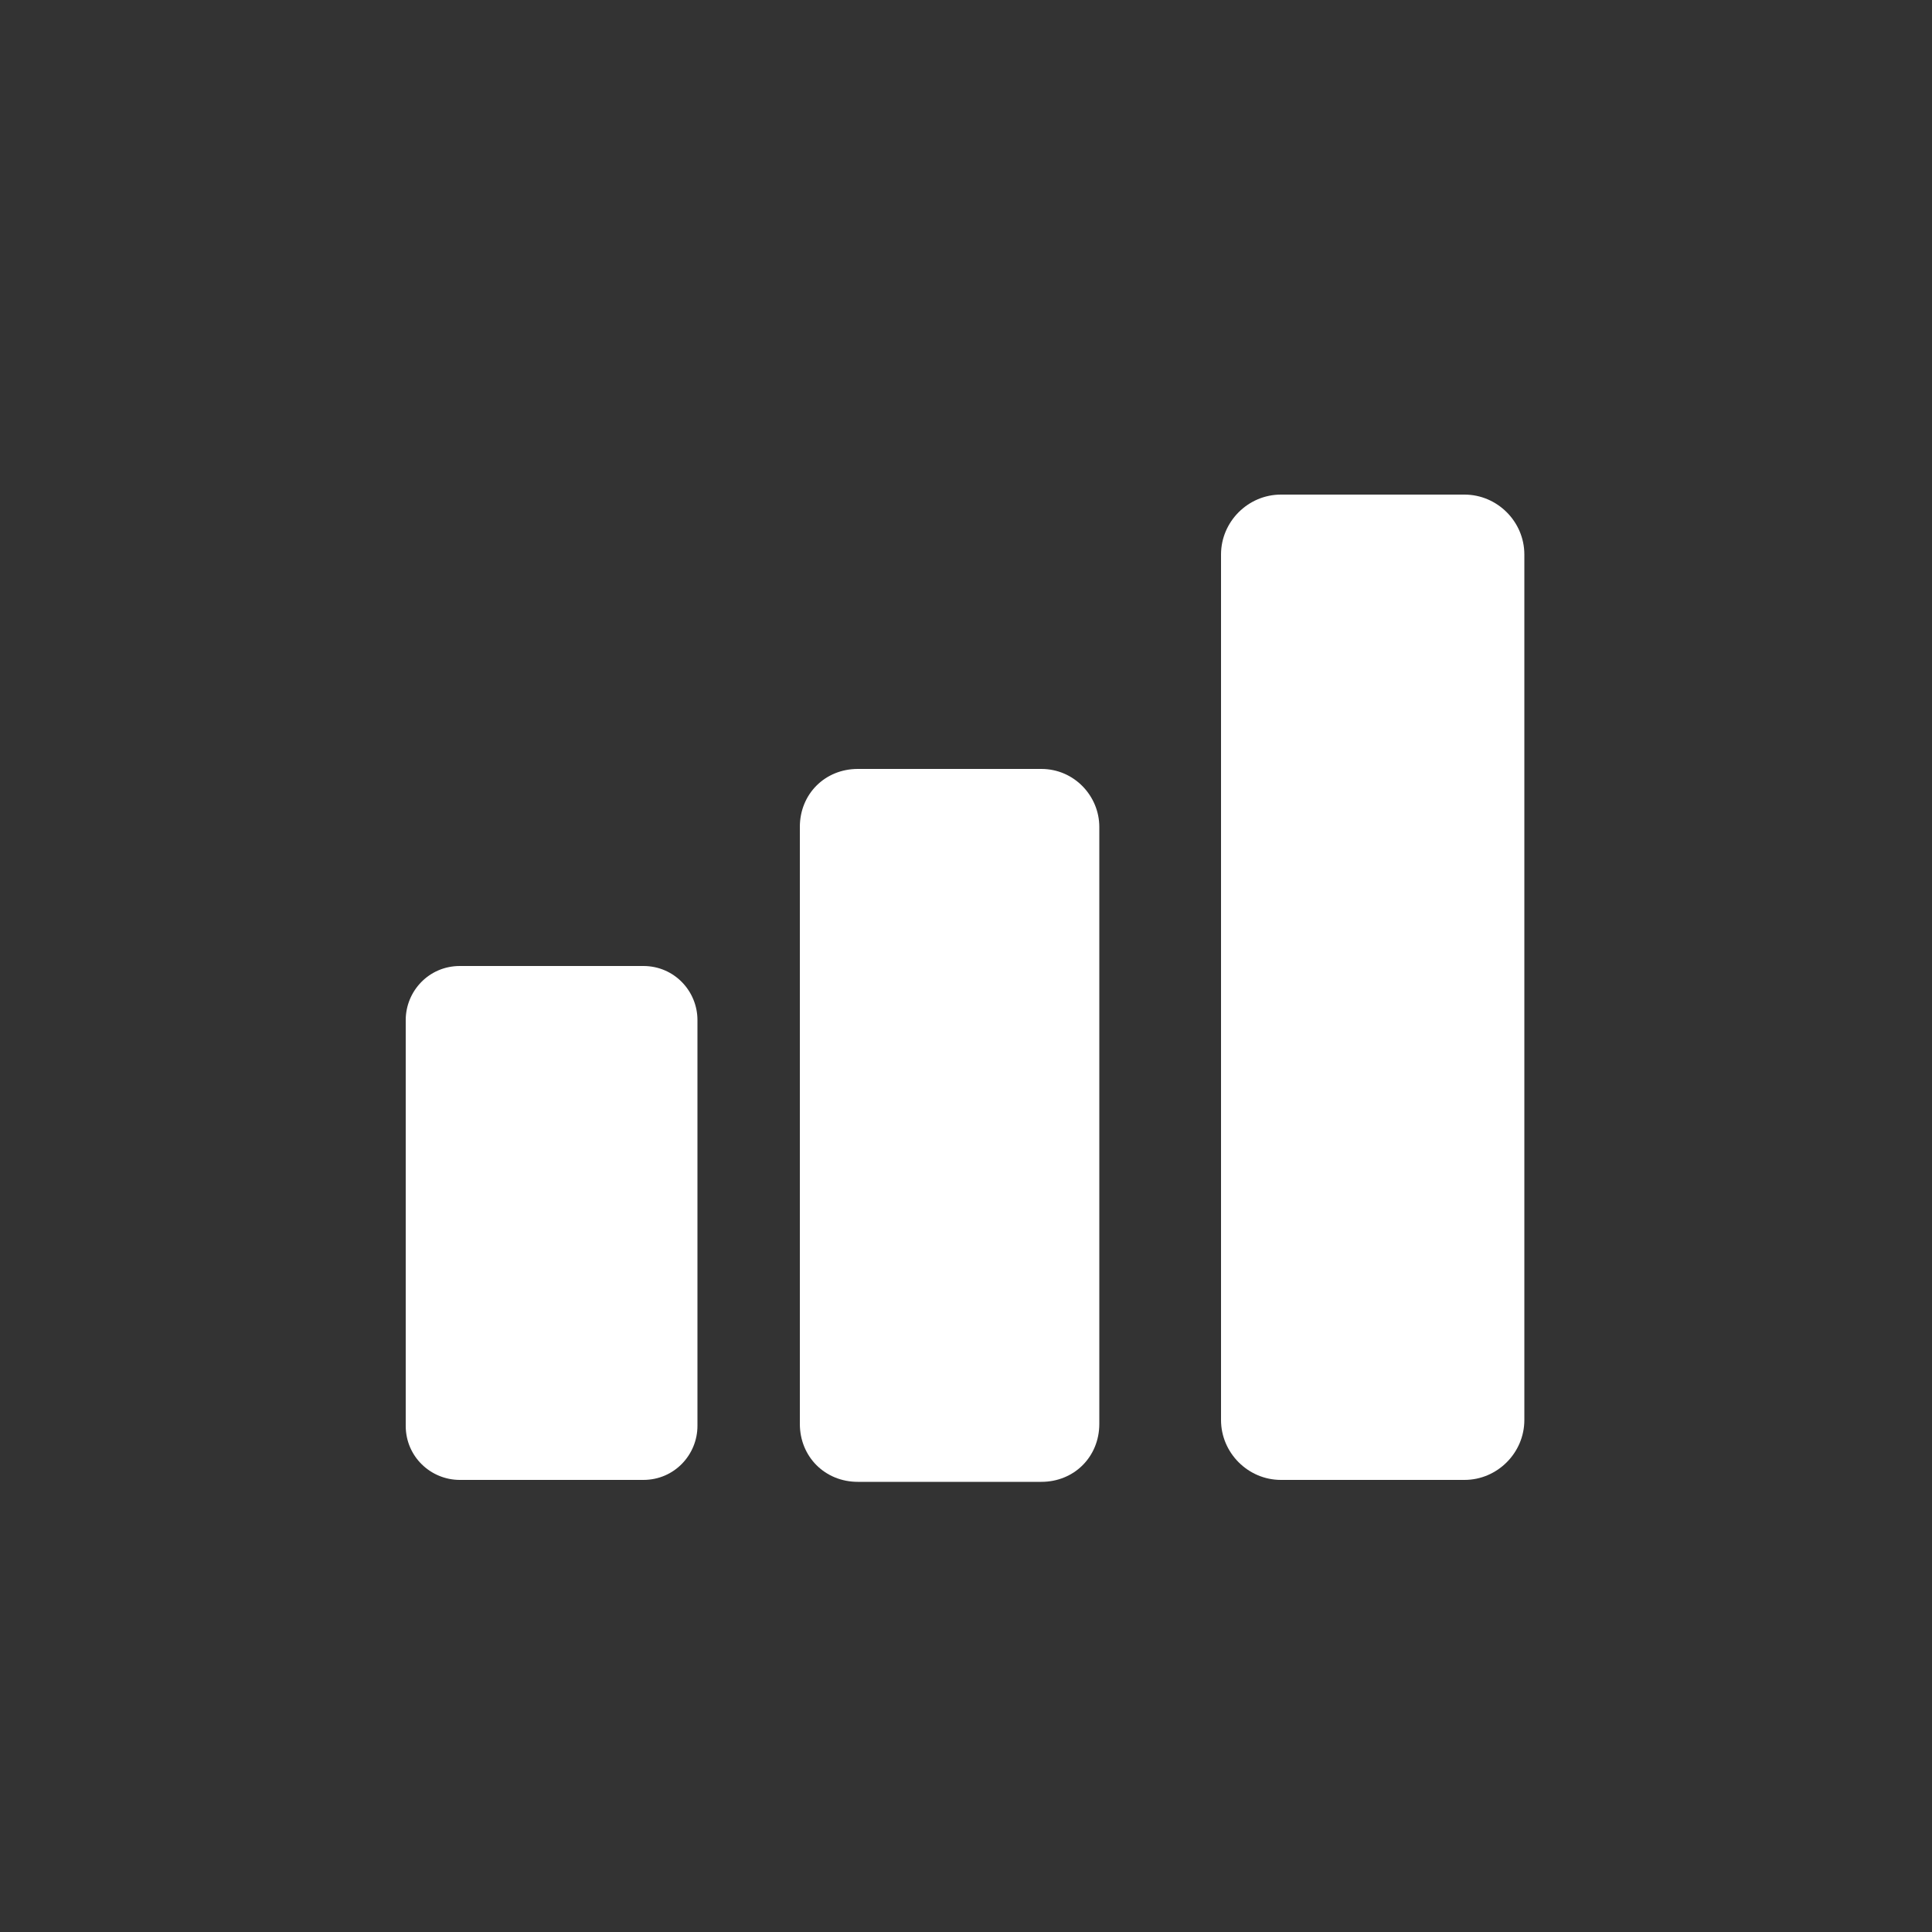 <?xml version="1.0" encoding="UTF-8"?>
<svg xmlns="http://www.w3.org/2000/svg" xmlns:xlink="http://www.w3.org/1999/xlink" version="1.1" id="Icon" x="0px" y="0px" width="100px" height="100px" viewBox="0 0 100 100" style="enable-background:new 0 0 100 100;" xml:space="preserve">
<rect x="0" y="0" width="100" height="100" fill="#333333" stroke="none"/>
<style type="text/css">
	.st0{fill:#FFFFFF;}
</style>
<g>
	<path class="st0" d="M33.3,50h-9.5c-1.6,0-2.8,1.3-2.8,2.8v21c0,1.6,1.3,2.8,2.8,2.8h9.5c1.6,0,2.8-1.3,2.8-2.8v-21   C36.1,51.3,34.9,50,33.3,50z"></path>
	<path class="st0" d="M53.9,39.8h-9.5c-1.7,0-3,1.3-3,3v30.9c0,1.7,1.3,3,3,3h9.5c1.7,0,3-1.3,3-3V42.8   C56.9,41.2,55.6,39.8,53.9,39.8z"></path>
	<path class="st0" d="M75.8,25.6h-9.5c-1.7,0-3.1,1.4-3.1,3.1v44.8c0,1.7,1.4,3.1,3.1,3.1h9.5c1.7,0,3.1-1.4,3.1-3.1V28.7   C78.9,27,77.5,25.6,75.8,25.6z"></path>
</g>
</svg>
